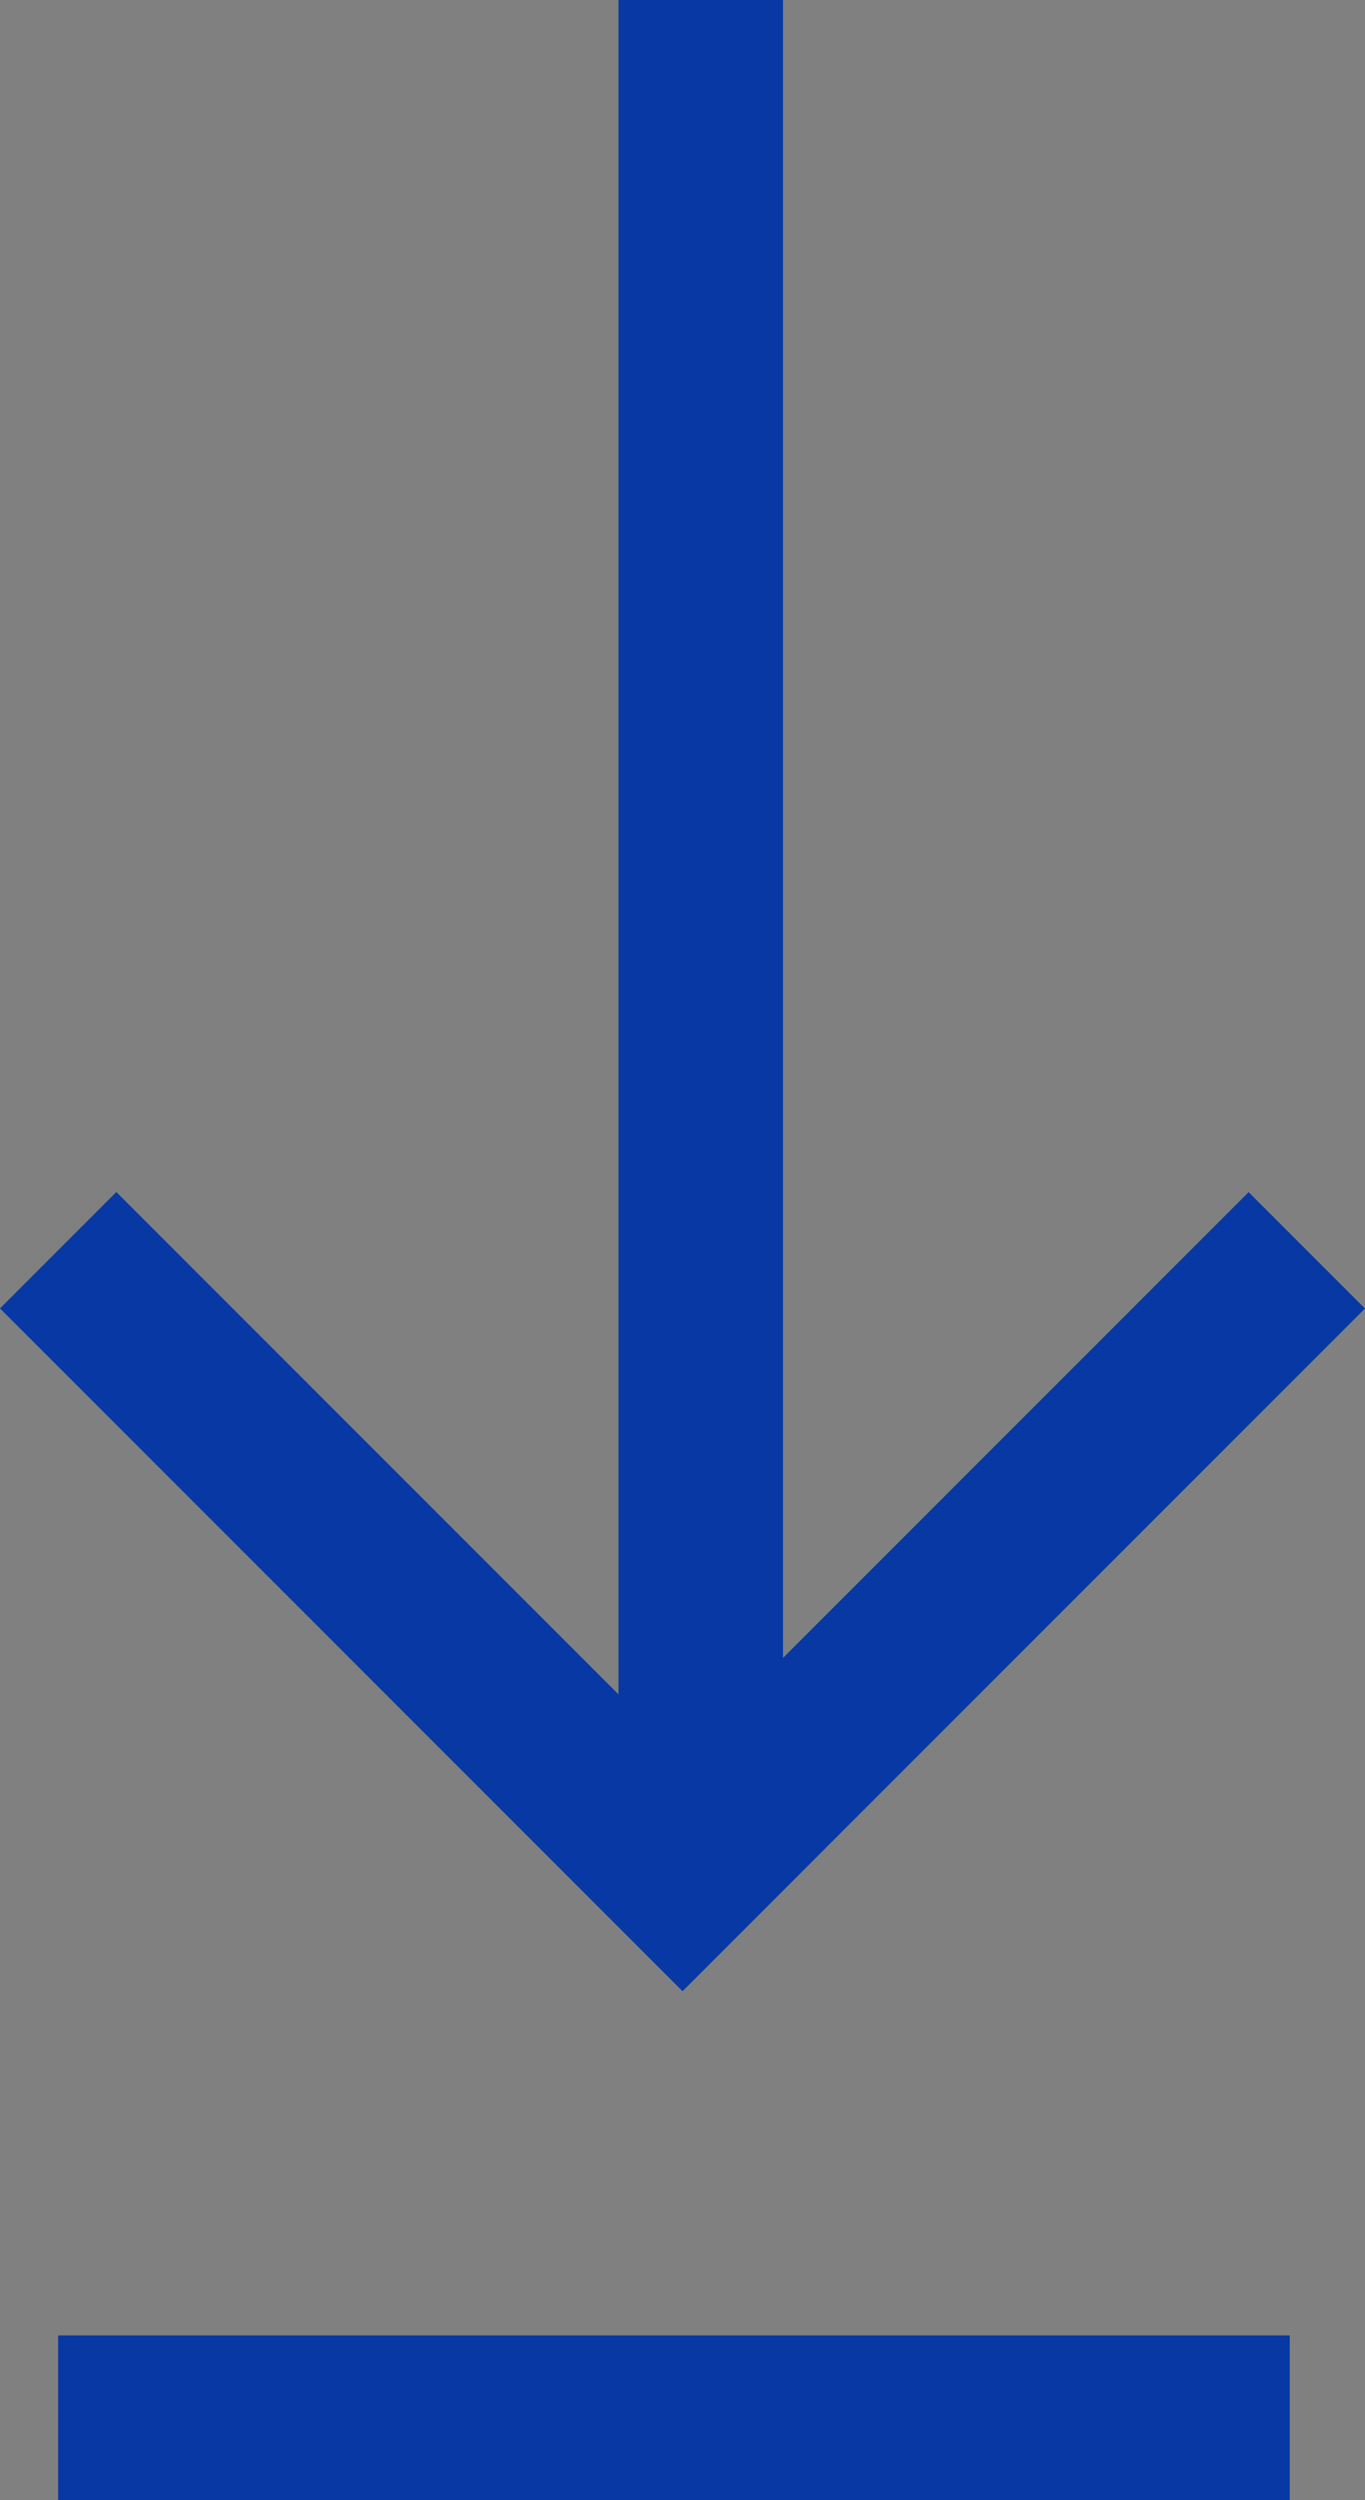 <svg xmlns="http://www.w3.org/2000/svg" width="16.592" height="30.378" viewBox="0 0 16.592 30.378"><rect x="0" y="0" width="16.592" height="30.378" fill="#808080" stroke="none"/><g transform="translate(0.707 2.118)"><path d="M0,0V10.733H10.731" transform="translate(0 13.073) rotate(-45)" fill="none" stroke="#0738a4" stroke-width="2"/><path d="M0,18.367V-4.468" transform="translate(7.811 2.349)" fill="#fff" stroke="#0738a4" stroke-width="2"/><line x2="14.97" transform="translate(0 27.259)" fill="none" stroke="#0738a4" stroke-width="2"/></g></svg>
